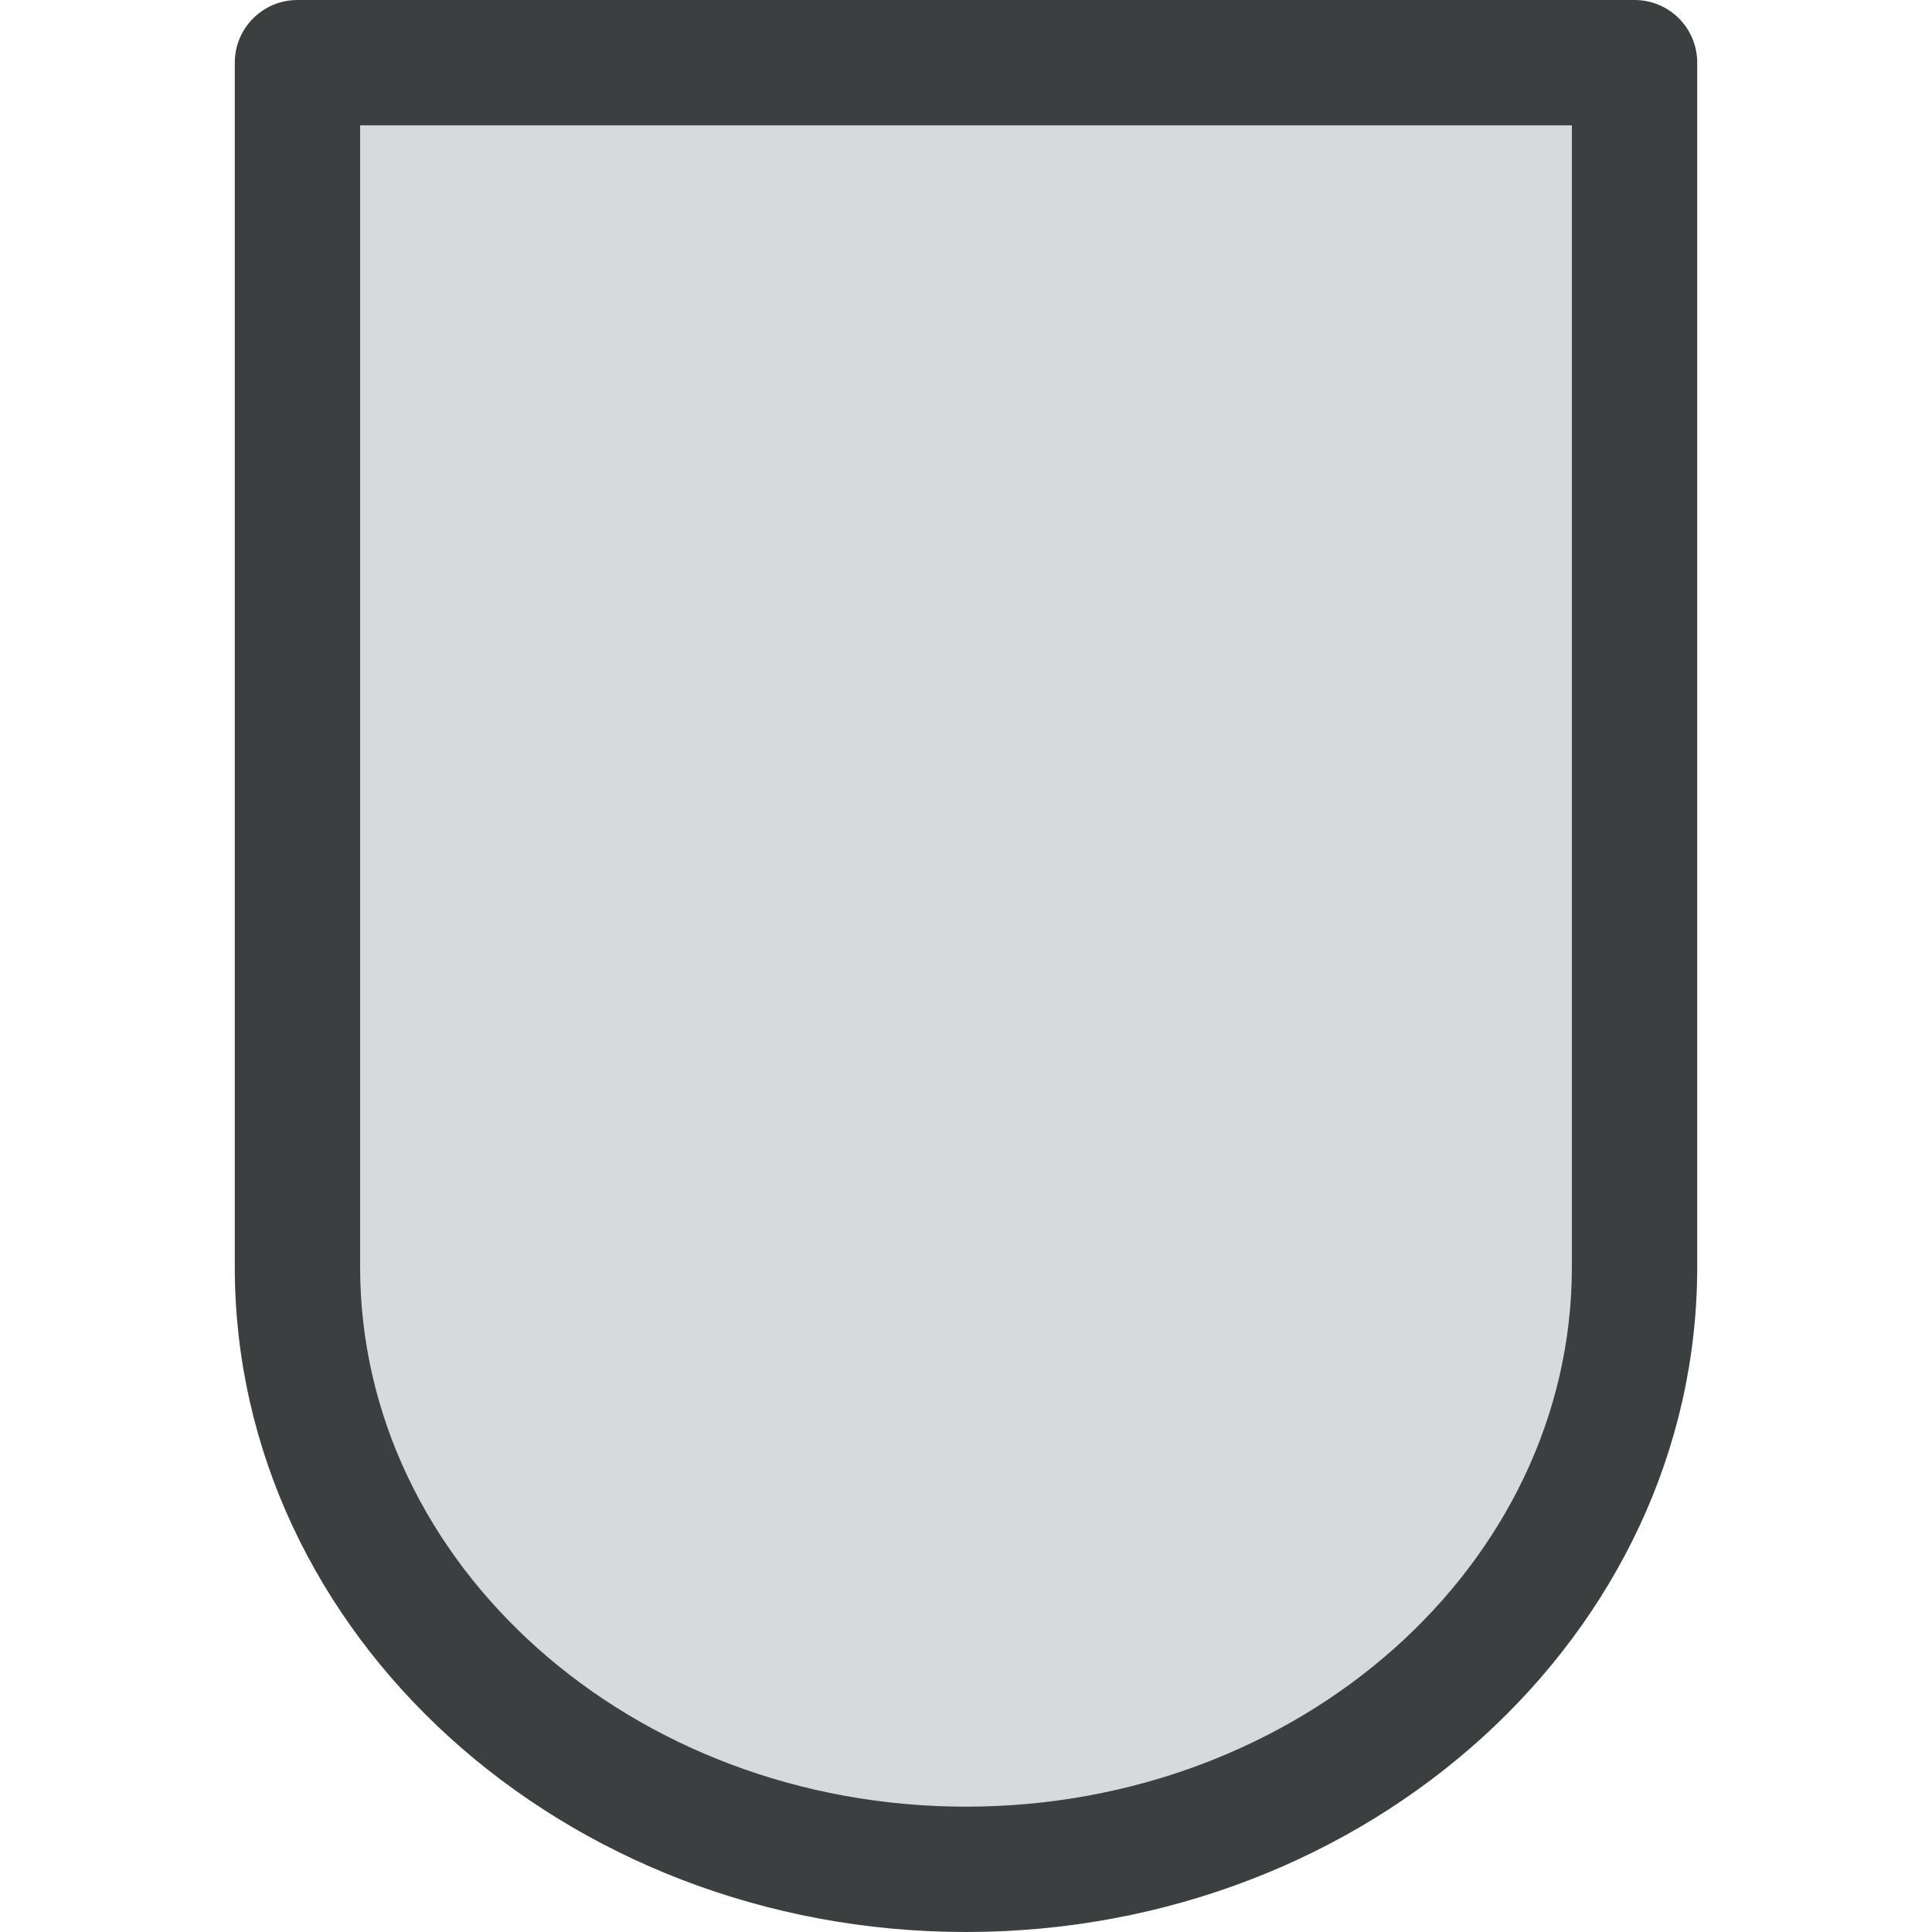 <svg xmlns="http://www.w3.org/2000/svg" xmlns:xlink="http://www.w3.org/1999/xlink" viewBox="0 0 400 400">
	<path fill="#D7DADA" d="M61.59,12.98v249.37c0,68.86,61.97,124.68,138.41,124.68c76.44,0,138.41-55.82,138.41-124.68V12.98H61.59z"/>
	<path fill="#3B3F40" d="M200,400c-83.48,0-151.39-61.75-151.39-137.66V12.97C48.61,5.81,54.42,0,61.59,0h276.83
		c7.17,0,12.97,5.81,12.97,12.97v249.37C351.39,338.25,283.48,400,200,400z M74.56,25.95v236.39c0,61.6,56.27,111.71,125.44,111.71
		c69.17,0,125.44-50.11,125.44-111.71V25.95H74.56z"/>
</svg>
